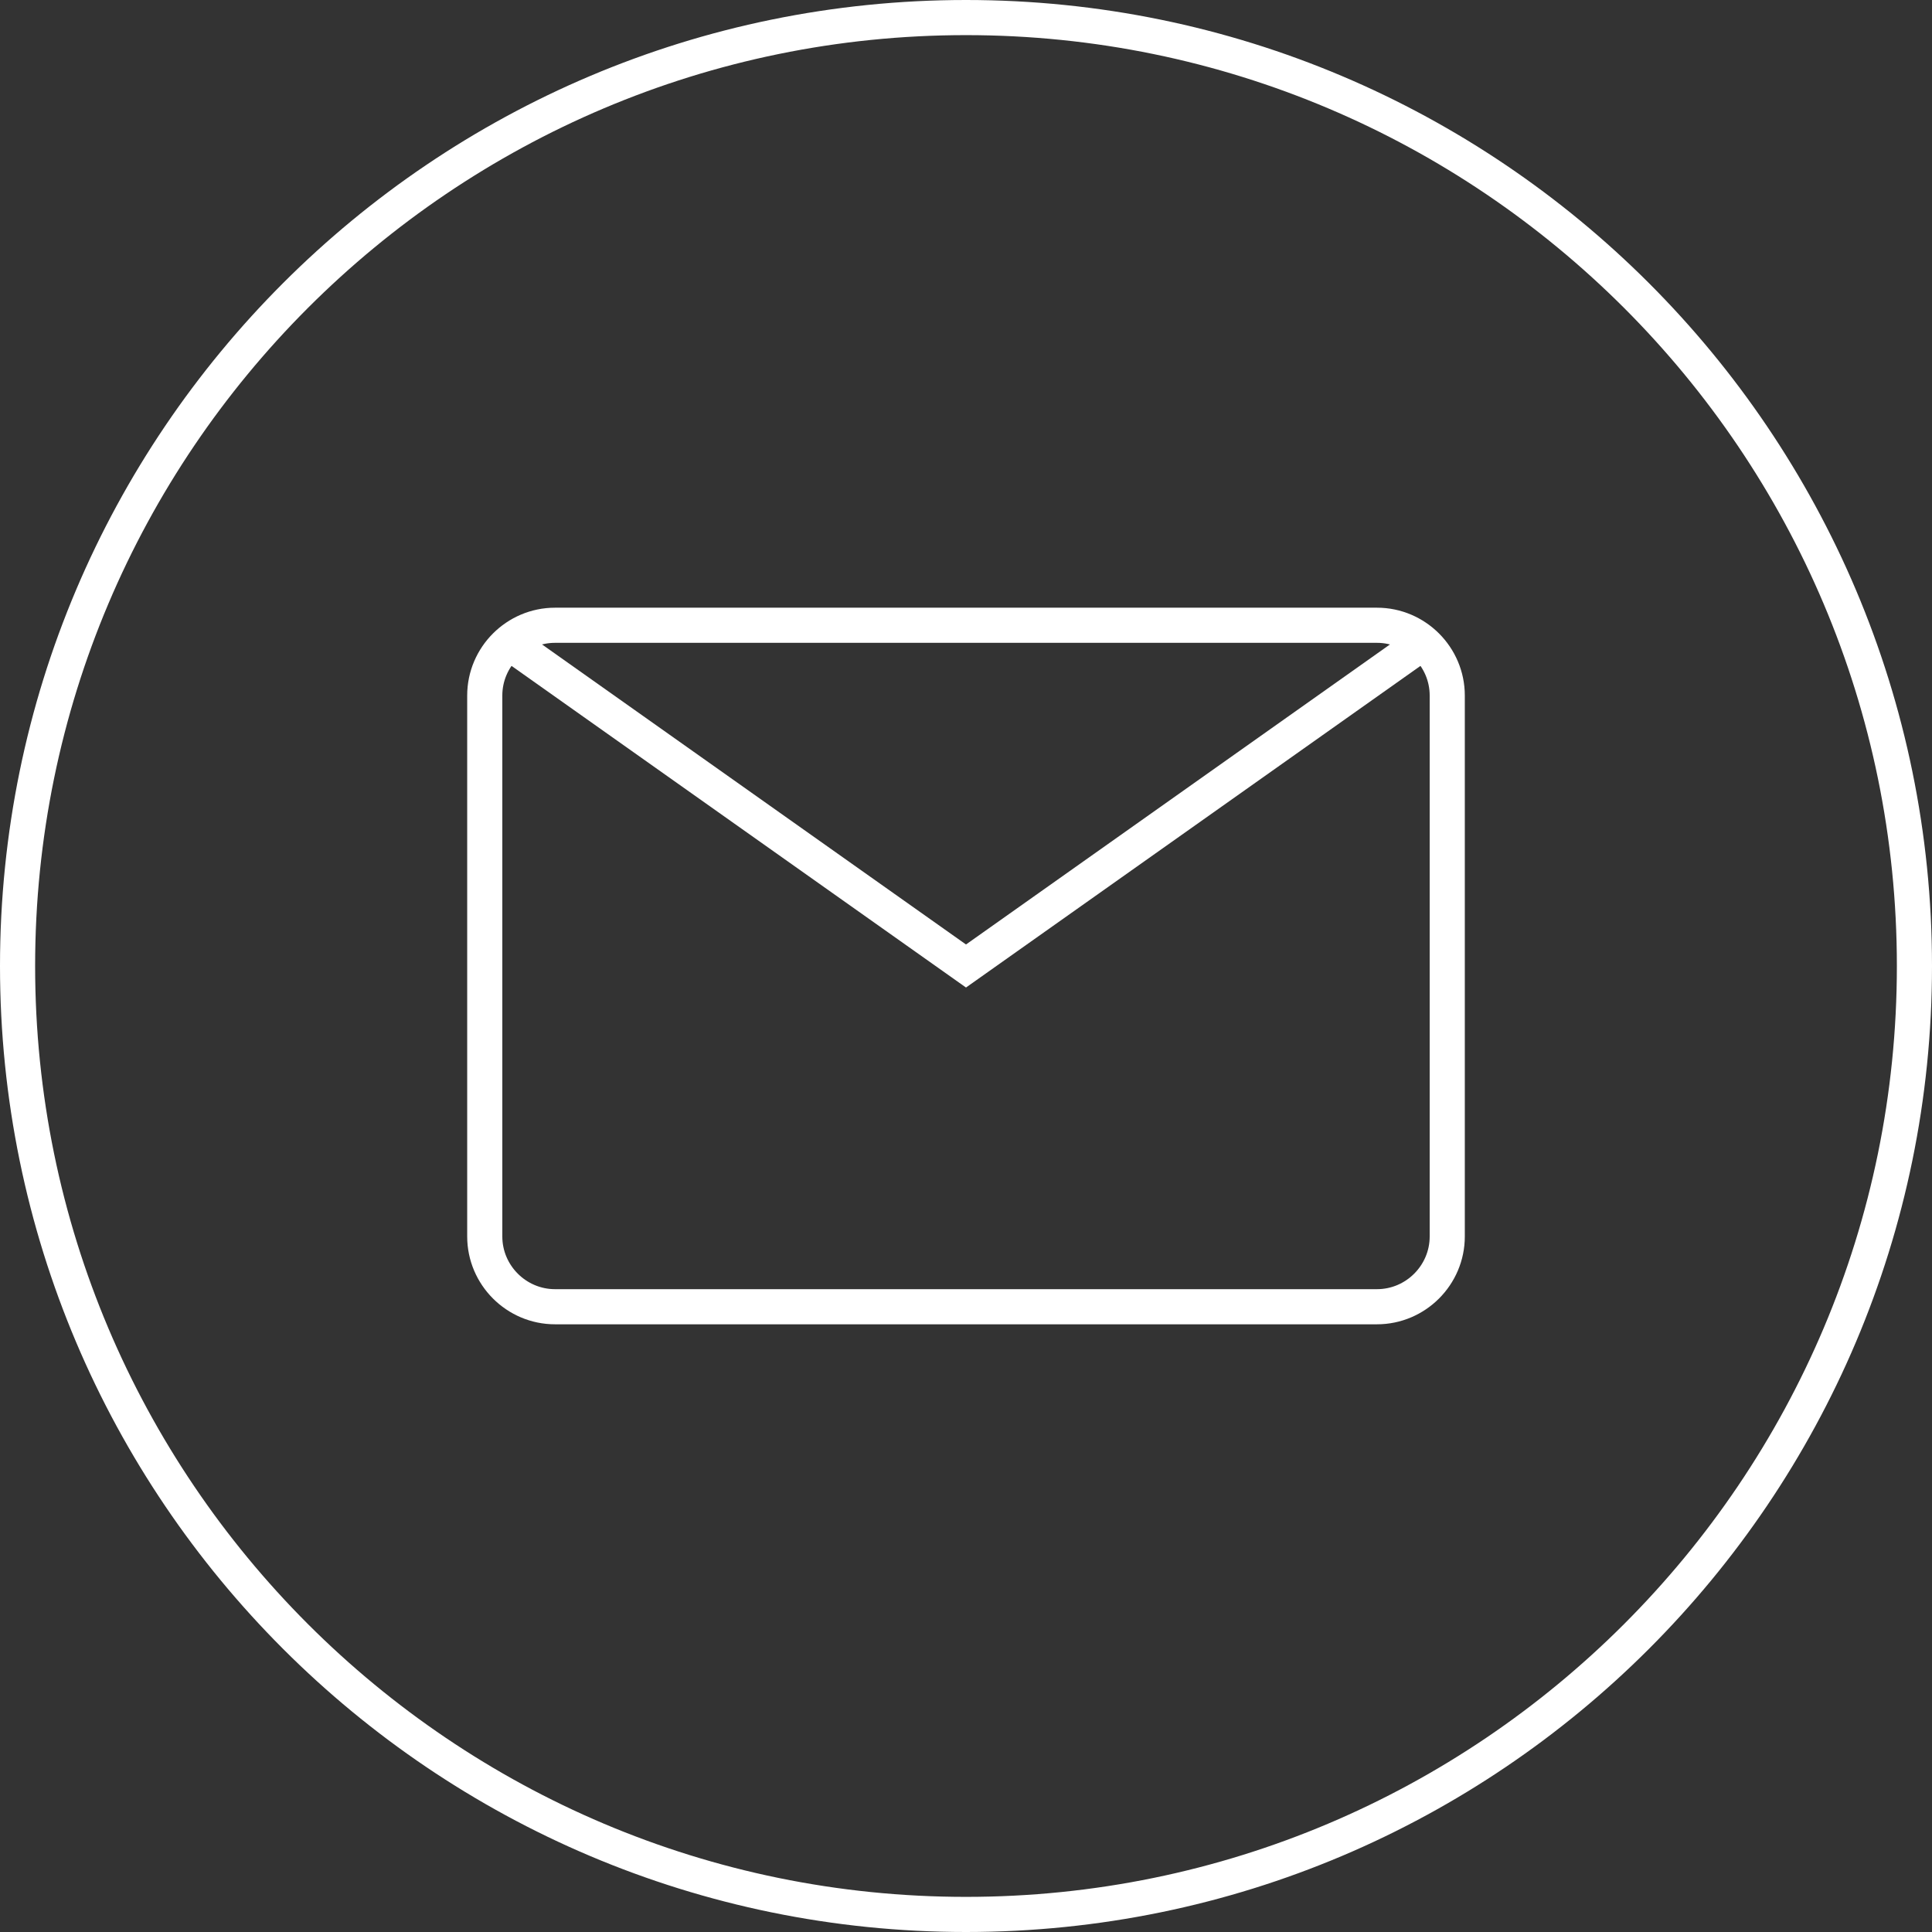 <?xml version="1.0" encoding="UTF-8"?>
<svg id="_レイヤー_1" data-name="レイヤー 1" xmlns="http://www.w3.org/2000/svg" version="1.1" viewBox="0 0 55 55">
  <rect x="0" y="0" width="55" height="55" fill="#333333" stroke="none"/>
  <defs>
    <style>
      .cls-1 {
        fill: none;
        stroke: #fff;
        stroke-miterlimit: 10;
      }
    </style>
  </defs>
  <path class="cls-1" d="M54.5,27.5c0,14.9-12.1,27-27,27S.5,42.4.5,27.5,12.6.5,27.5.5s27,12.1,27,27Z"/>
  <path class="cls-1" d="M39.2,17.8H15.8c-1.1,0-2,.9-2,2v15.4c0,1.1.9,2,2,2h23.4c1.1,0,2-.9,2-2v-15.4c0-1.1-.9-2-2-2Z"/>
  <path class="cls-1" d="M14.5,18.3l13,9.2,13-9.2"/>
</svg>